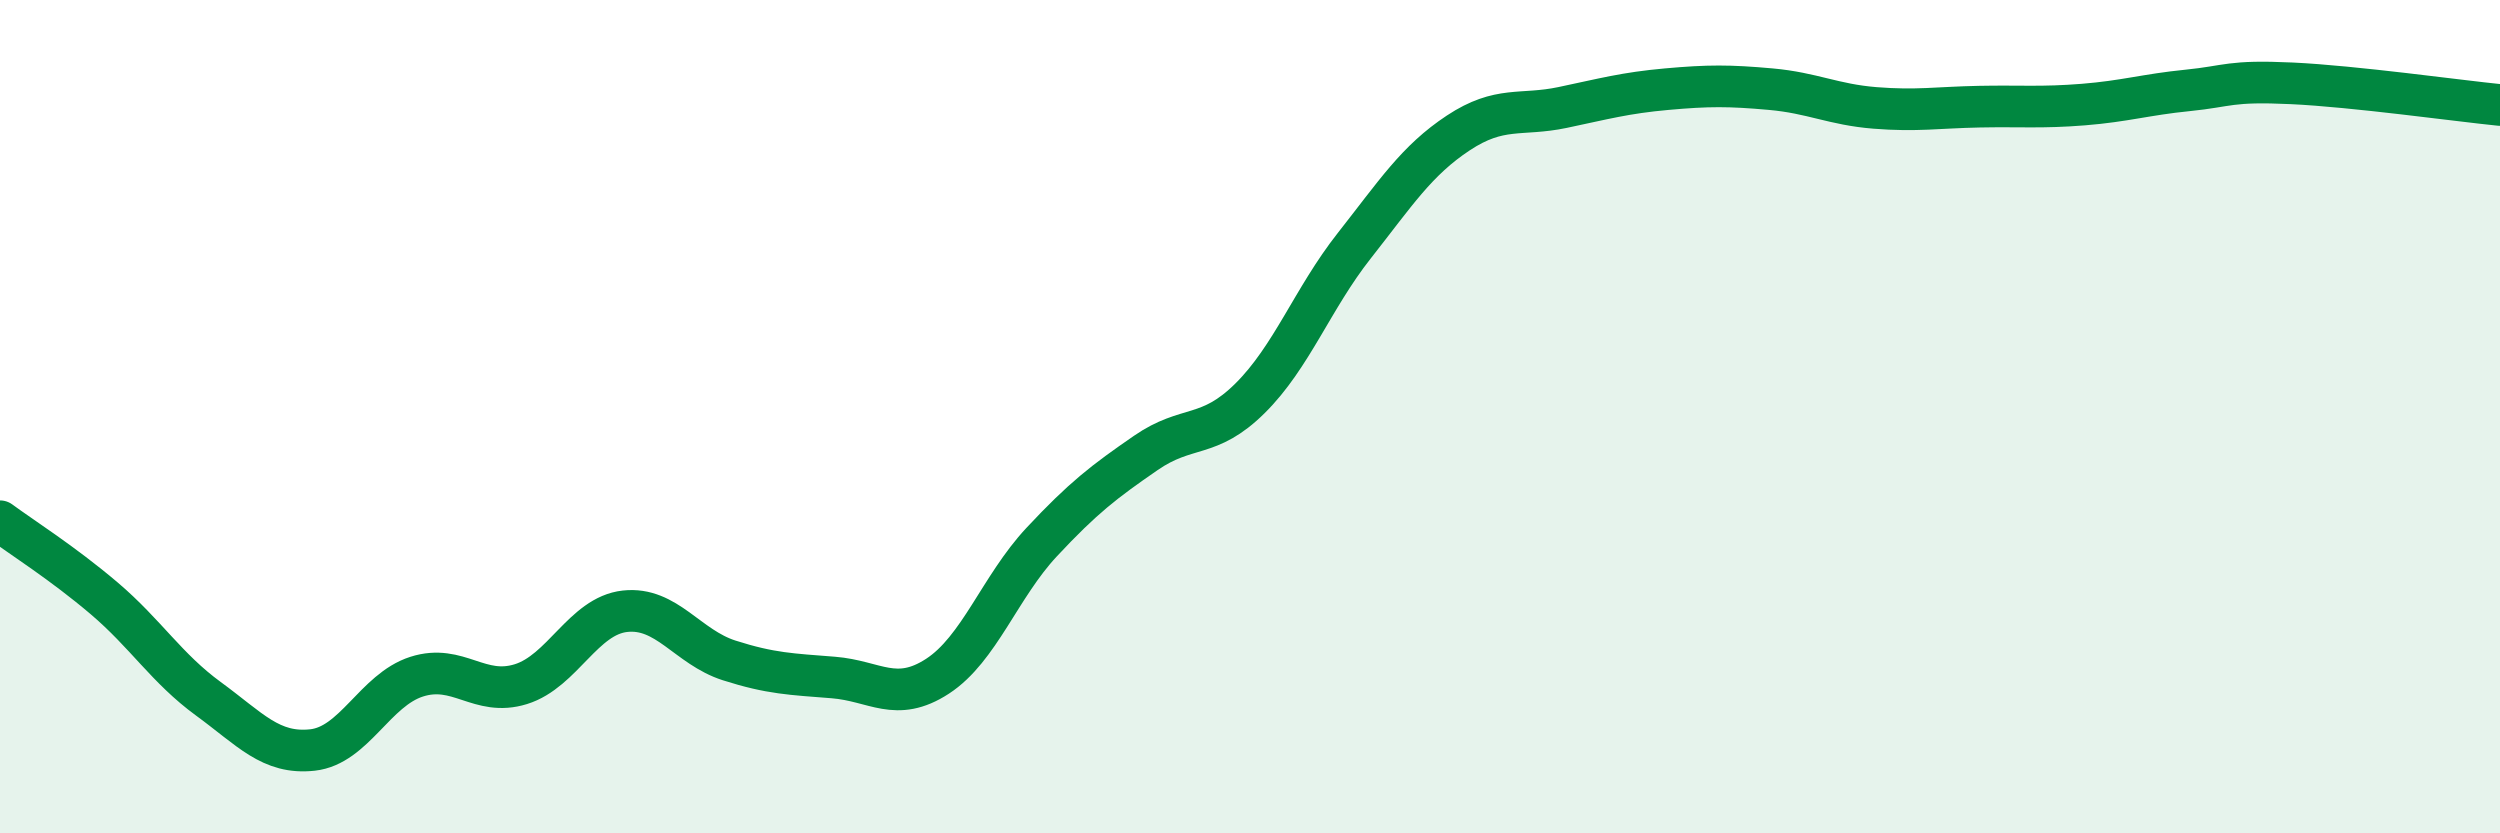 
    <svg width="60" height="20" viewBox="0 0 60 20" xmlns="http://www.w3.org/2000/svg">
      <path
        d="M 0,12.51 C 0.5,12.88 1.5,13.51 2.5,14.36 C 3.5,15.21 4,16.04 5,16.77 C 6,17.5 6.5,18.11 7.5,18 C 8.5,17.89 9,16.56 10,16.24 C 11,15.92 11.5,16.73 12.5,16.42 C 13.5,16.11 14,14.78 15,14.67 C 16,14.56 16.5,15.53 17.5,15.85 C 18.5,16.17 19,16.18 20,16.26 C 21,16.34 21.5,16.88 22.5,16.23 C 23.5,15.58 24,14.08 25,13.01 C 26,11.94 26.5,11.56 27.5,10.87 C 28.5,10.18 29,10.55 30,9.56 C 31,8.57 31.5,7.17 32.5,5.9 C 33.5,4.63 34,3.85 35,3.19 C 36,2.53 36.5,2.79 37.5,2.58 C 38.5,2.37 39,2.23 40,2.14 C 41,2.05 41.5,2.05 42.5,2.14 C 43.5,2.23 44,2.51 45,2.59 C 46,2.67 46.5,2.58 47.5,2.56 C 48.5,2.54 49,2.59 50,2.51 C 51,2.43 51.5,2.27 52.5,2.17 C 53.5,2.07 53.5,1.93 55,2 C 56.5,2.07 59,2.42 60,2.52L60 20L0 20Z"
        fill="#008740"
        opacity="0.1"
        stroke-linecap="round"
        stroke-linejoin="round"
      />
      <path
        d="M 0,12.51 C 0.5,12.88 1.5,13.51 2.5,14.36 C 3.5,15.21 4,16.04 5,16.77 C 6,17.5 6.5,18.11 7.5,18 C 8.5,17.89 9,16.56 10,16.24 C 11,15.92 11.5,16.73 12.5,16.42 C 13.5,16.11 14,14.78 15,14.67 C 16,14.56 16.5,15.53 17.5,15.85 C 18.5,16.17 19,16.18 20,16.26 C 21,16.34 21.5,16.88 22.5,16.23 C 23.5,15.58 24,14.08 25,13.01 C 26,11.94 26.5,11.56 27.5,10.87 C 28.5,10.18 29,10.55 30,9.56 C 31,8.57 31.5,7.17 32.5,5.9 C 33.5,4.63 34,3.85 35,3.19 C 36,2.53 36.5,2.79 37.5,2.58 C 38.5,2.37 39,2.23 40,2.14 C 41,2.05 41.5,2.05 42.5,2.14 C 43.5,2.23 44,2.51 45,2.59 C 46,2.67 46.5,2.58 47.5,2.56 C 48.5,2.54 49,2.59 50,2.51 C 51,2.43 51.5,2.27 52.5,2.17 C 53.5,2.07 53.5,1.93 55,2 C 56.5,2.07 59,2.42 60,2.52"
        stroke="#008740"
        stroke-width="1"
        fill="none"
        stroke-linecap="round"
        stroke-linejoin="round"
      />
    </svg>
  